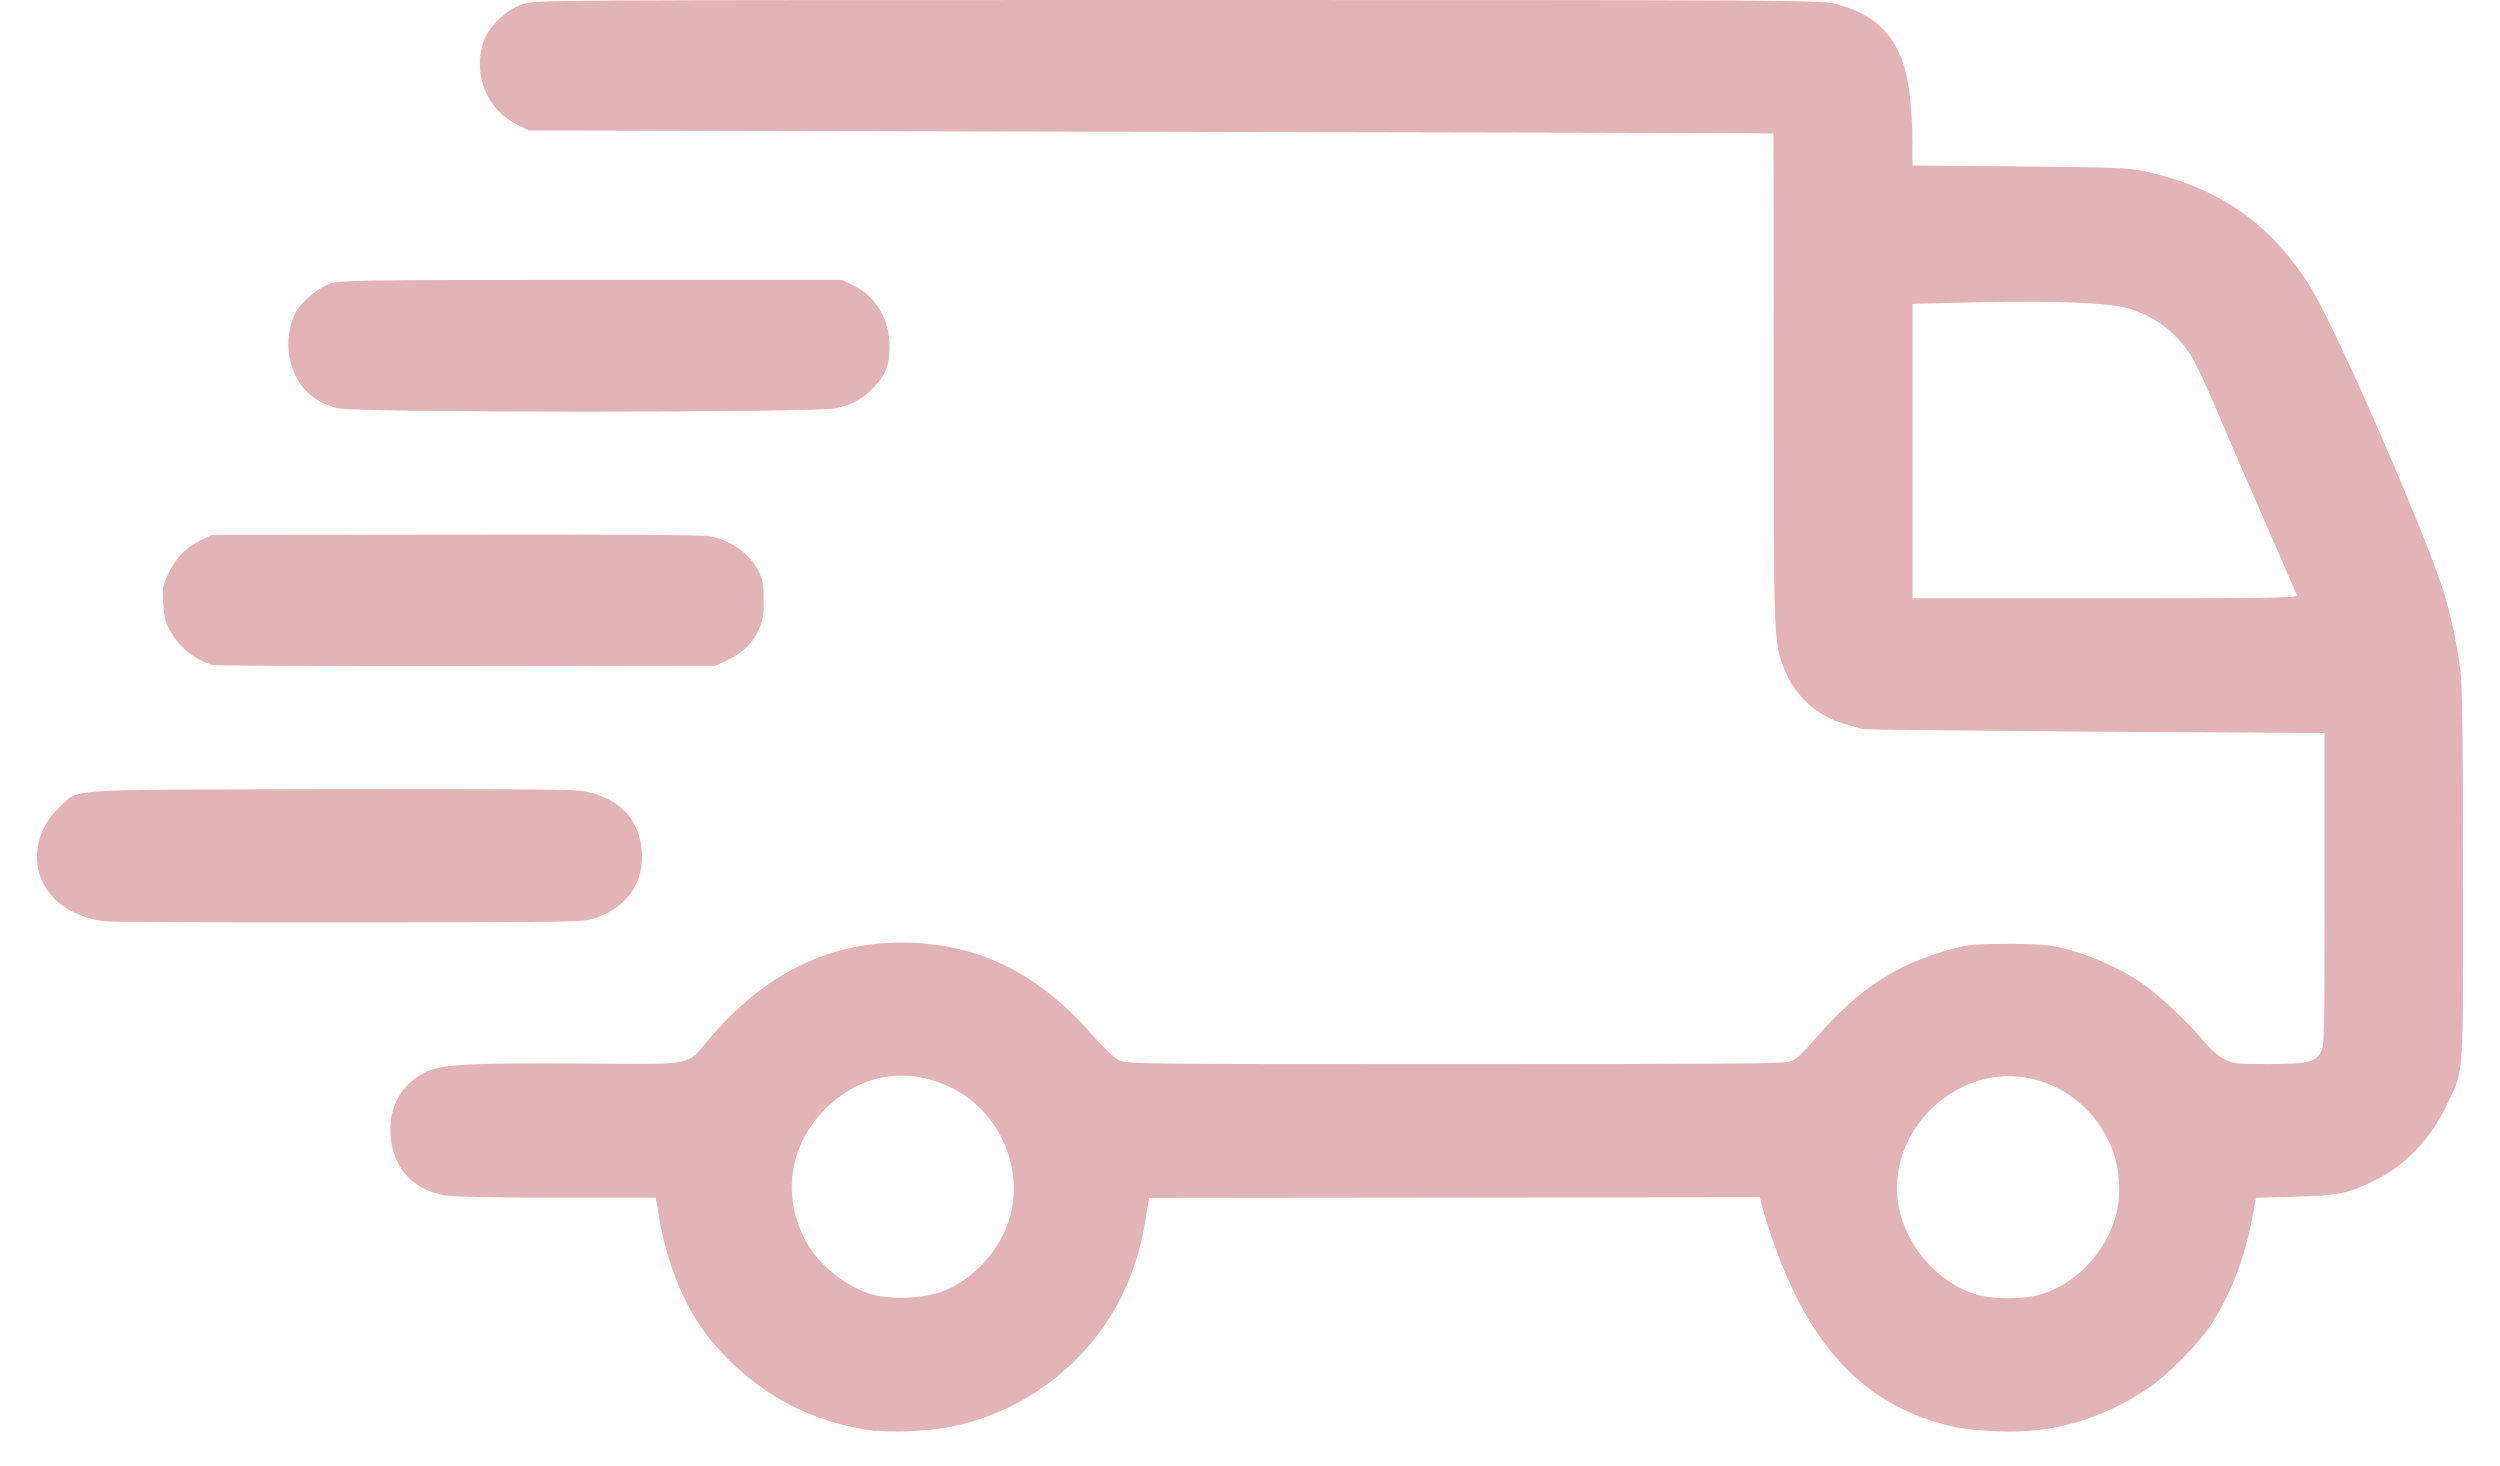 <svg width="29" height="17" viewBox="0 0 29 17" fill="none" xmlns="http://www.w3.org/2000/svg">
<path d="M10.163 16.601C9.397 16.504 8.766 16.161 8.263 15.568C7.945 15.193 7.71 14.615 7.626 14.004L7.607 13.893H6.449C5.716 13.893 5.241 13.882 5.153 13.866C4.762 13.795 4.528 13.508 4.528 13.1C4.528 12.797 4.683 12.554 4.955 12.429C5.138 12.345 5.436 12.33 6.772 12.337C8.067 12.349 7.965 12.364 8.214 12.066C8.85 11.309 9.594 10.933 10.458 10.934C11.327 10.934 12.033 11.276 12.672 12.006C12.801 12.153 12.926 12.273 12.979 12.299C13.066 12.343 13.175 12.344 16.874 12.344C19.986 12.344 20.696 12.34 20.767 12.313C20.831 12.291 20.909 12.22 21.05 12.057C21.562 11.464 21.998 11.18 22.67 11.001C22.844 10.955 22.923 10.949 23.31 10.949C23.71 10.95 23.774 10.961 23.974 11.01C24.278 11.093 24.583 11.229 24.827 11.392C25.032 11.529 25.379 11.854 25.586 12.103C25.651 12.182 25.739 12.256 25.806 12.289C25.91 12.34 25.944 12.343 26.313 12.343C26.763 12.343 26.85 12.324 26.919 12.209C26.963 12.136 26.965 12.08 26.965 10.318V8.503L24.311 8.488C22.852 8.476 21.632 8.465 21.6 8.457C21.569 8.446 21.47 8.418 21.381 8.392C21.072 8.3 20.824 8.074 20.703 7.774C20.574 7.452 20.575 7.47 20.575 4.39C20.575 2.83 20.572 1.551 20.572 1.548C20.568 1.544 17.319 1.536 13.35 1.529L6.134 1.514L6.002 1.448C5.655 1.277 5.488 0.884 5.602 0.501C5.655 0.321 5.871 0.109 6.065 0.046C6.202 0.001 6.339 0 13.665 0C20.761 0 21.133 0.002 21.288 0.044C21.735 0.159 21.982 0.39 22.099 0.807C22.149 0.981 22.184 1.333 22.184 1.653V1.919L23.424 1.931C24.564 1.942 24.681 1.946 24.885 1.989C25.75 2.175 26.367 2.613 26.82 3.362C27.125 3.867 28.151 6.225 28.35 6.877C28.436 7.16 28.503 7.477 28.541 7.779C28.563 7.949 28.571 8.579 28.571 10.141C28.572 12.533 28.586 12.39 28.396 12.791C28.206 13.2 27.911 13.515 27.551 13.691C27.23 13.849 27.125 13.87 26.615 13.882L26.17 13.894L26.121 14.155C26.034 14.613 25.867 15.036 25.636 15.384C25.491 15.603 25.128 15.966 24.912 16.108C24.366 16.47 23.809 16.63 23.185 16.604C22.828 16.589 22.67 16.565 22.407 16.481C21.658 16.243 21.112 15.7 20.728 14.81C20.616 14.552 20.506 14.236 20.439 13.987L20.413 13.888L16.871 13.892L13.33 13.896L13.286 14.161C13.204 14.67 13.01 15.13 12.718 15.504C12.269 16.081 11.615 16.466 10.91 16.571C10.688 16.605 10.336 16.615 10.16 16.594L10.163 16.601ZM10.832 15.014C11.247 14.899 11.609 14.523 11.722 14.09C11.871 13.516 11.571 12.875 11.032 12.616C10.516 12.368 9.983 12.457 9.58 12.857C9.156 13.278 9.066 13.865 9.345 14.393C9.492 14.672 9.825 14.938 10.131 15.02C10.313 15.069 10.643 15.066 10.832 15.008L10.832 15.014ZM23.637 15.025C24.063 14.915 24.43 14.536 24.548 14.084C24.606 13.86 24.588 13.542 24.501 13.328C24.323 12.88 23.941 12.568 23.483 12.498C22.664 12.371 21.898 13.129 22.017 13.948C22.089 14.443 22.485 14.899 22.954 15.024C23.125 15.07 23.459 15.07 23.637 15.025ZM26.648 6.909C26.636 6.89 26.486 6.539 26.304 6.123C26.122 5.708 25.87 5.125 25.744 4.829C25.618 4.533 25.479 4.229 25.433 4.154C25.266 3.877 25.03 3.689 24.722 3.587C24.5 3.514 23.902 3.487 22.959 3.506L22.185 3.525V5.233V6.941H24.422C26.202 6.941 26.657 6.935 26.648 6.909ZM1.201 10.686C0.903 10.64 0.689 10.522 0.551 10.329C0.344 10.037 0.404 9.624 0.692 9.36C0.928 9.145 0.665 9.162 3.808 9.154C5.7 9.151 6.63 9.156 6.741 9.173C7.152 9.236 7.404 9.477 7.442 9.841C7.482 10.226 7.289 10.517 6.906 10.649C6.766 10.697 6.741 10.698 4.041 10.701C2.543 10.702 1.265 10.697 1.201 10.686ZM2.447 7.708C2.244 7.646 2.065 7.494 1.964 7.299C1.917 7.211 1.901 7.138 1.893 6.992C1.881 6.817 1.889 6.789 1.952 6.655C2.037 6.474 2.162 6.346 2.33 6.266L2.458 6.205L5.284 6.202C7.033 6.198 8.157 6.205 8.232 6.22C8.487 6.268 8.7 6.423 8.806 6.638C8.85 6.727 8.859 6.784 8.859 6.967C8.859 7.162 8.848 7.203 8.794 7.32C8.717 7.476 8.607 7.579 8.429 7.663L8.3 7.723L5.402 7.727C3.808 7.729 2.478 7.723 2.446 7.712L2.447 7.708ZM3.914 4.736C3.598 4.651 3.416 4.454 3.356 4.133C3.326 3.974 3.355 3.769 3.425 3.631C3.489 3.507 3.685 3.34 3.827 3.291C3.941 3.251 4.104 3.247 6.858 3.247H9.767L9.9 3.312C10.166 3.443 10.319 3.705 10.319 4.027C10.318 4.236 10.279 4.338 10.145 4.484C10.017 4.623 9.887 4.696 9.693 4.737C9.453 4.788 4.104 4.789 3.914 4.736Z" fill="#E2B3B7"></path>
</svg>
